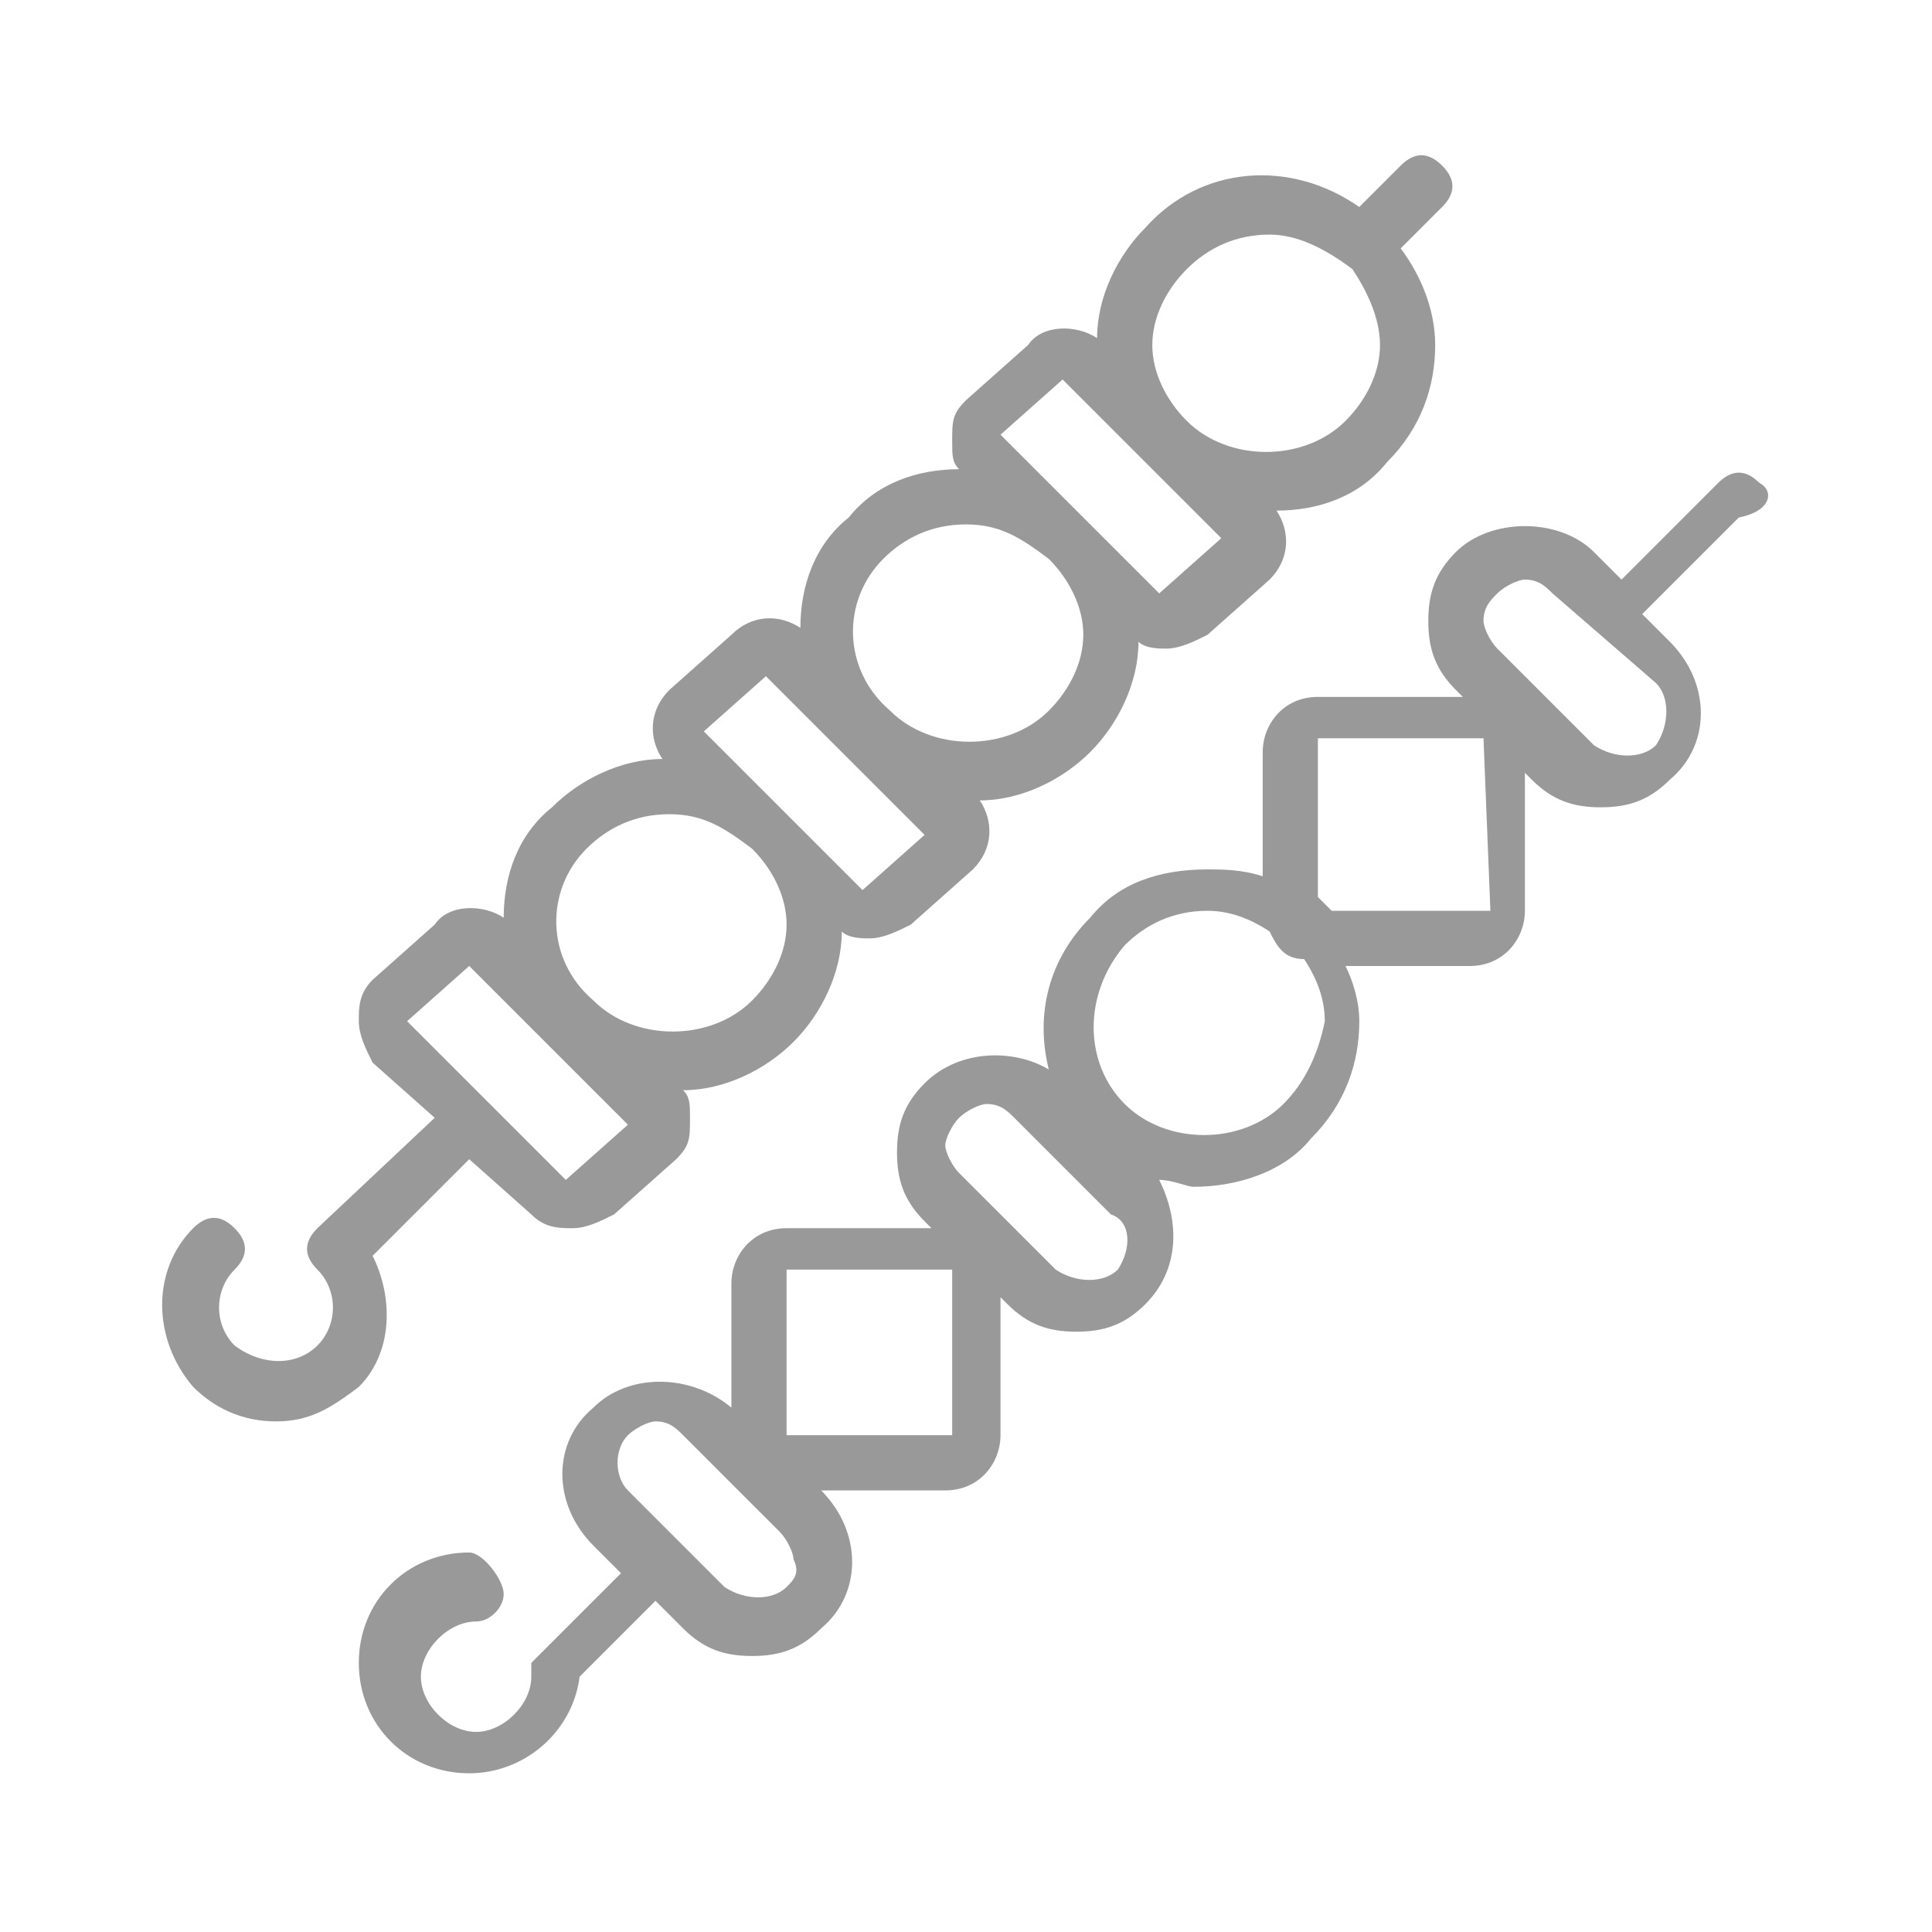 <svg xmlns="http://www.w3.org/2000/svg" width="28" height="28">
   <g id="barbecue">
    <style type="text/css">.st0{fill:none;} .st1{fill:#999;}</style>
    <rect class="st0"/>
    <path class="st1"
      d="M25.5 7c-.2-.2-.4-.2-.6 0l-1.4 1.4-.4-.4c-.5-.5-1.5-.5-2 0-.3.3-.4.6-.4 1s.1.7.4 1l.1.1h-2.1c-.5 0-.8.4-.8.8v1.8c-.3-.1-.6-.1-.8-.1-.7 0-1.3.2-1.7.7-.6.6-.8 1.4-.6 2.2-.5-.3-1.3-.3-1.8.2-.3.3-.4.6-.4 1s.1.7.4 1l.1.1h-2.1c-.5 0-.8.4-.8.8v1.8c-.6-.5-1.5-.5-2 0-.6.5-.6 1.4 0 2l.4.4-1.2 1.2-.1.1v.2c0 .4-.4.8-.8.8s-.8-.4-.8-.8.4-.8.8-.8c.2 0 .4-.2.4-.4s-.3-.6-.5-.6c-.9 0-1.6.7-1.6 1.6s.7 1.6 1.6 1.6c.8 0 1.5-.6 1.6-1.4l1.1-1.1.4.4c.3.3.6.4 1 .4s.7-.1 1-.4c.6-.5.6-1.4 0-2h1.8c.5 0 .8-.4.8-.8v-2l.1.1c.3.3.6.4 1 .4s.7-.1 1-.4c.5-.5.5-1.2.2-1.8.2 0 .4.1.5.1.6 0 1.3-.2 1.7-.7.5-.5.7-1.1.7-1.7 0-.3-.1-.6-.2-.8h1.8c.5 0 .8-.4.8-.8v-2l.1.1c.3.3.6.4 1 .4s.7-.1 1-.4c.6-.5.6-1.4 0-2l-.4-.4 1.4-1.4c.5-.1.5-.4.3-.5zm-14.1 16c-.2.2-.6.2-.9 0l-1.4-1.4c-.2-.2-.2-.6 0-.8.1-.1.3-.2.4-.2.2 0 .3.1.4.2l1.4 1.4c.1.1.2.3.2.4.1.2 0 .3-.1.4zm2.4-2.2h-2.4v-2.4h2.4v2.4zm2.4-2.4c-.2.2-.6.2-.9 0l-1.4-1.4c-.1-.1-.2-.3-.2-.4s.1-.3.2-.4c.1-.1.3-.2.4-.2.2 0 .3.1.4.2l1.4 1.4c.3.1.3.5.1.8zm2.4-2.4c-.6.6-1.7.6-2.3 0-.6-.6-.6-1.6 0-2.3.3-.3.7-.5 1.2-.5.3 0 .6.1.9.3.1.2.2.4.5.4.2.3.3.6.3.9-.1.5-.3.9-.6 1.2zm3-2.8h-2.3l-.1-.1-.1-.1v-2.3h2.4l.1 2.5zm2.4-2.4c-.2.2-.6.2-.9 0l-1.4-1.4c-.1-.1-.2-.3-.2-.4 0-.2.1-.3.2-.4.1-.1.3-.2.4-.2.2 0 .3.1.4.2l1.5 1.3c.2.2.2.6 0 .9z"/>
    <path class="st1"
          d="M5.4 18.2l1.4-1.4.9.8c.2.2.4.2.6.2.2 0 .4-.1.6-.2l.9-.8c.2-.2.2-.3.2-.6 0-.2 0-.3-.1-.4.6 0 1.2-.3 1.6-.7.4-.4.7-1 .7-1.6.1.1.3.1.4.1.2 0 .4-.1.6-.2l.9-.8c.3-.3.3-.7.1-1 .6 0 1.2-.3 1.6-.7.4-.4.7-1 .7-1.6.1.1.3.1.4.1.2 0 .4-.1.6-.2l.9-.8c.3-.3.3-.7.1-1 .6 0 1.2-.2 1.6-.7.5-.5.7-1.1.7-1.7 0-.5-.2-1-.5-1.4l.6-.6c.2-.2.2-.4 0-.6-.2-.2-.4-.2-.6 0l-.6.6c-1-.7-2.3-.6-3.1.3-.4.4-.7 1-.7 1.6-.3-.2-.8-.2-1 .1l-.9.8c-.2.2-.2.3-.2.6 0 .2 0 .3.1.4-.6 0-1.2.2-1.6.7-.5.4-.7 1-.7 1.6-.3-.2-.7-.2-1 .1l-.9.8c-.3.3-.3.7-.1 1-.6 0-1.2.3-1.6.7-.5.4-.7 1-.7 1.6-.3-.2-.8-.2-1 .1l-.9.8c-.2.2-.2.4-.2.6s.1.4.2.6l.9.8-1.7 1.6c-.2.2-.2.4 0 .6.3.3.3.8 0 1.1-.3.3-.8.3-1.2 0-.3-.3-.3-.8 0-1.1.2-.2.2-.4 0-.6-.2-.2-.4-.2-.6 0-.6.6-.6 1.6 0 2.3.3.3.7.5 1.2.5s.8-.2 1.2-.5c.5-.5.5-1.3.2-1.9zm11.8-14.3c.3-.3.7-.5 1.2-.5.4 0 .8.2 1.2.5.2.3.4.7.4 1.1 0 .4-.2.8-.5 1.1-.6.6-1.7.6-2.3 0-.3-.3-.5-.7-.5-1.1s.2-.8.5-1.1zm-1.8 1.6l2.3 2.3-.9.8-2.3-2.3.9-.8zm-2.6 2.6c.3-.3.7-.5 1.2-.5s.8.2 1.2.5c.3.3.5.7.5 1.1s-.2.8-.5 1.1c-.6.6-1.7.6-2.3 0-.7-.6-.7-1.6-.1-2.2zm-1.7 1.7l2.3 2.3-.9.8-2.3-2.3.9-.8zm-2.6 2.5c.3-.3.7-.5 1.2-.5s.8.2 1.2.5c.3.3.5.7.5 1.1s-.2.8-.5 1.1c-.6.6-1.7.6-2.3 0-.7-.6-.7-1.6-.1-2.2zm-1.7 1.7l2.3 2.3-.9.8-2.3-2.3.9-.8z"/>
</g>
</svg>